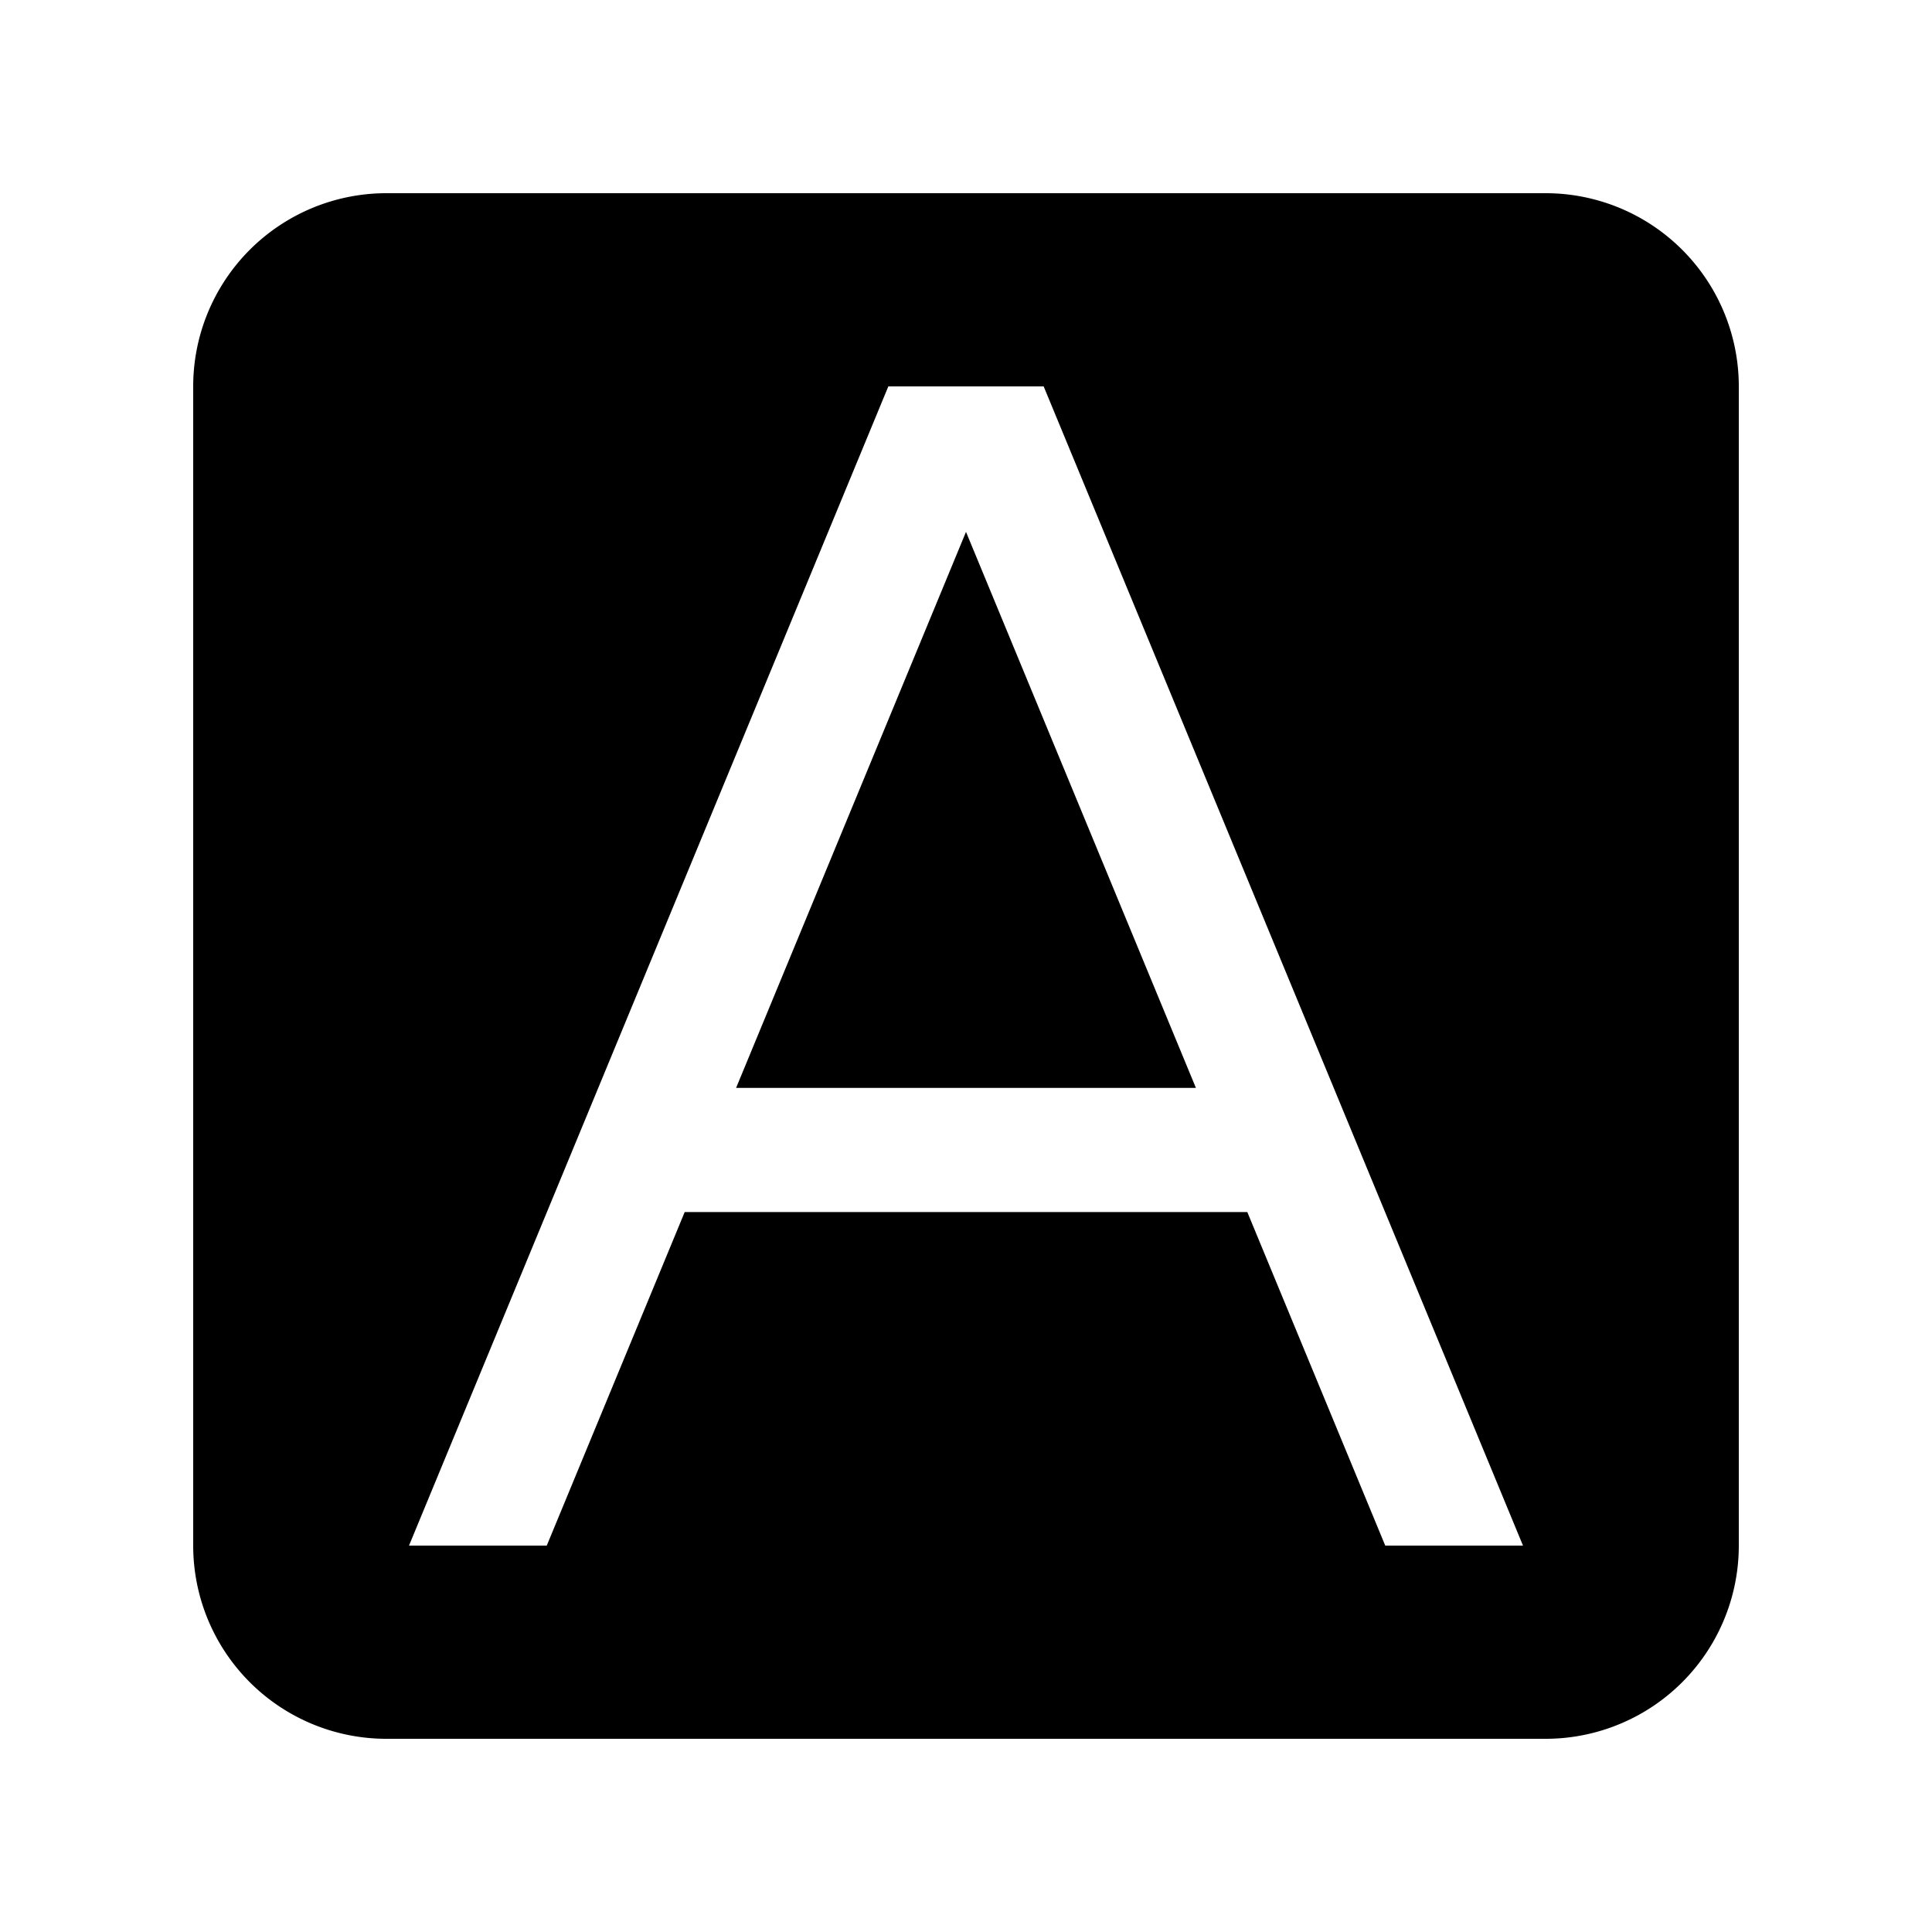 <svg xmlns="http://www.w3.org/2000/svg" viewBox="0 0 20 20"><path d="M4 2h12a2 2 0 0 1 2 2v12a2 2 0 0 1-2 2H4a2 2 0 0 1-2-2V4a2 2 0 0 1 2-2m8.38 9.262H7.62L10 5.506zm.532 1.285L14.34 16h1.426L10.804 4H9.196L4.234 16H5.66l1.428-3.453z"/></svg>
